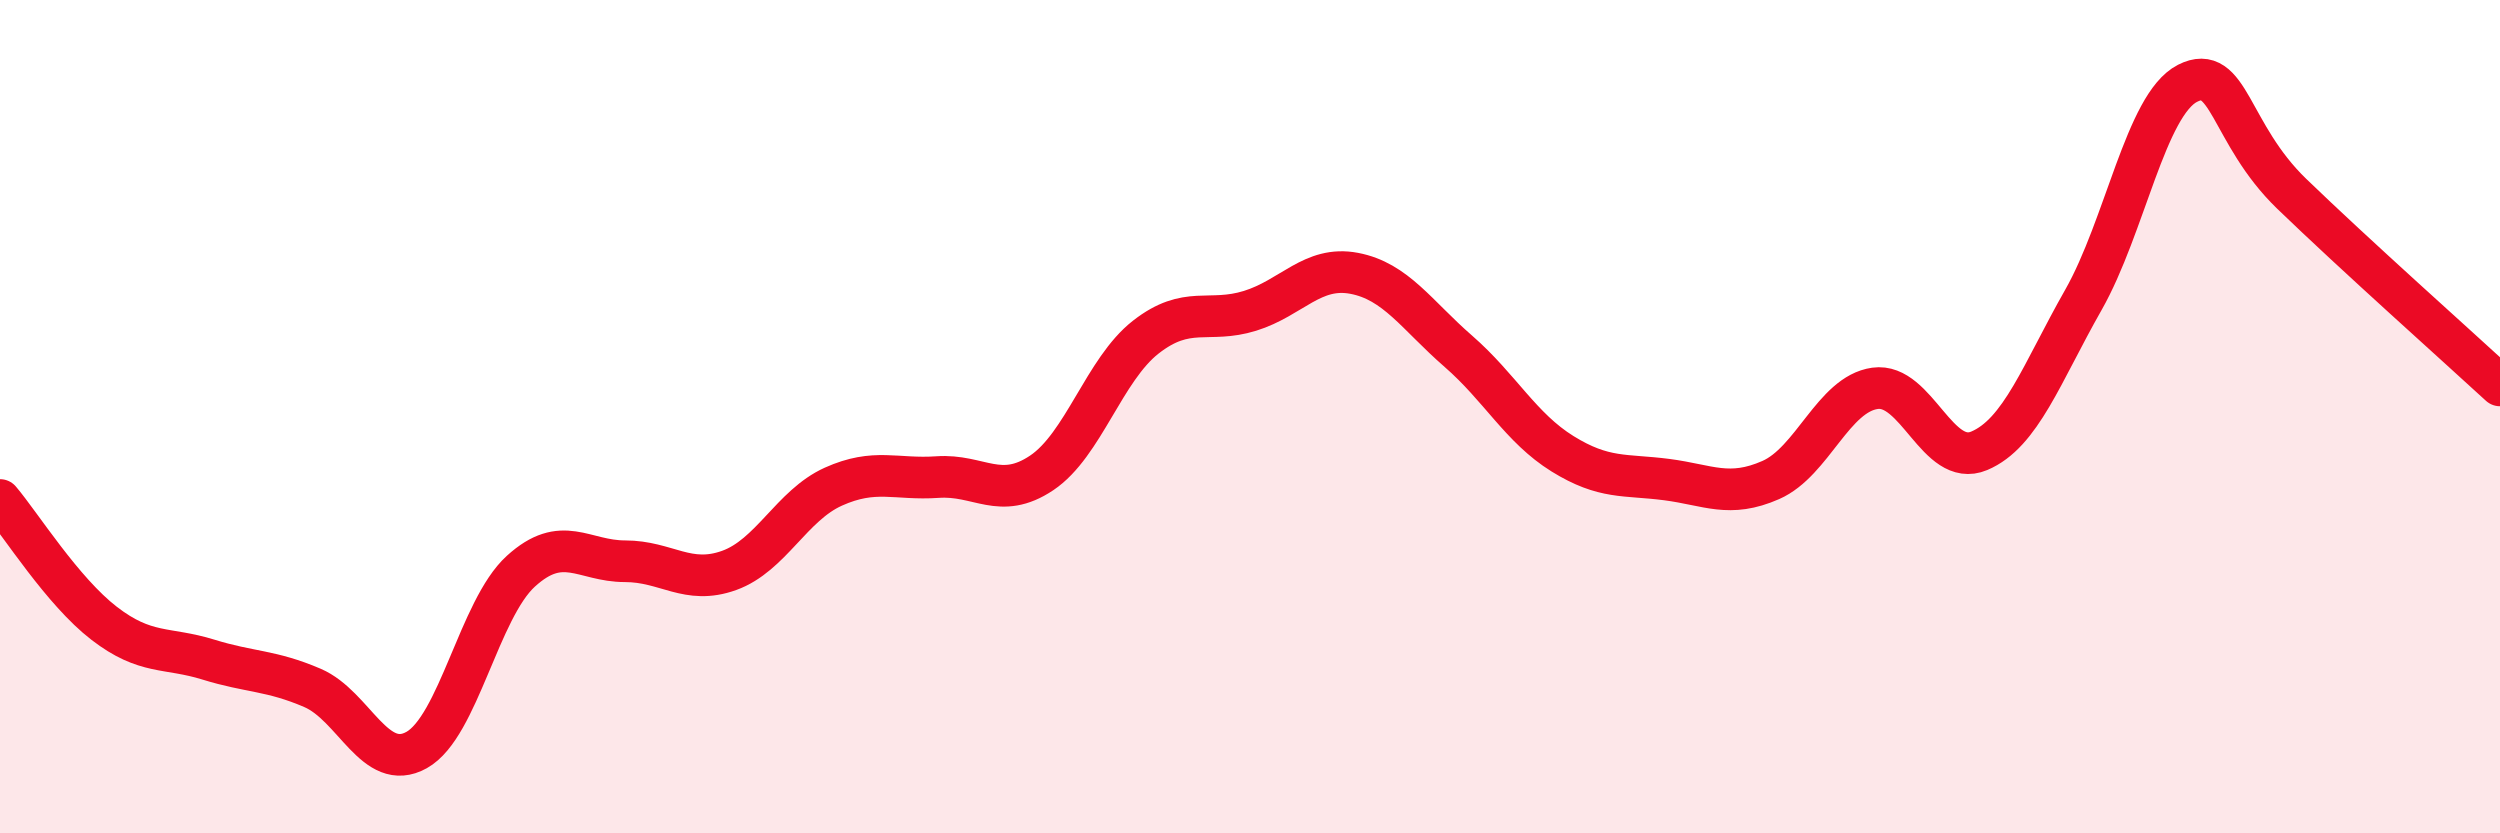 
    <svg width="60" height="20" viewBox="0 0 60 20" xmlns="http://www.w3.org/2000/svg">
      <path
        d="M 0,12 C 0.5,12.59 1.5,14.19 2.5,14.96 C 3.5,15.73 4,15.52 5,15.83 C 6,16.14 6.5,16.08 7.5,16.51 C 8.5,16.94 9,18.56 10,18 C 11,17.44 11.5,14.62 12.5,13.71 C 13.5,12.8 14,13.47 15,13.47 C 16,13.47 16.5,14.05 17.5,13.69 C 18.5,13.33 19,12.13 20,11.68 C 21,11.23 21.5,11.52 22.5,11.45 C 23.5,11.38 24,12.02 25,11.35 C 26,10.68 26.5,8.87 27.5,8.09 C 28.5,7.31 29,7.77 30,7.46 C 31,7.15 31.5,6.37 32.5,6.56 C 33.5,6.75 34,7.56 35,8.43 C 36,9.3 36.5,10.27 37.5,10.89 C 38.5,11.51 39,11.38 40,11.51 C 41,11.64 41.5,11.96 42.5,11.52 C 43.5,11.08 44,9.46 45,9.32 C 46,9.18 46.5,11.24 47.5,10.82 C 48.5,10.4 49,8.96 50,7.2 C 51,5.44 51.5,2.51 52.5,2 C 53.5,1.49 53.5,3.2 55,4.65 C 56.5,6.1 59,8.33 60,9.25L60 20L0 20Z"
        fill="#EB0A25"
        opacity="0.1"
        stroke-linecap="round"
        stroke-linejoin="round"
      />
      <path
        d="M 0,12 C 0.5,12.59 1.5,14.19 2.5,14.96 C 3.5,15.73 4,15.52 5,15.83 C 6,16.14 6.5,16.08 7.5,16.51 C 8.5,16.94 9,18.56 10,18 C 11,17.44 11.5,14.62 12.5,13.71 C 13.5,12.8 14,13.47 15,13.47 C 16,13.47 16.5,14.05 17.5,13.69 C 18.5,13.33 19,12.13 20,11.68 C 21,11.23 21.5,11.52 22.5,11.45 C 23.5,11.38 24,12.02 25,11.35 C 26,10.68 26.5,8.87 27.5,8.09 C 28.5,7.31 29,7.77 30,7.46 C 31,7.15 31.5,6.37 32.5,6.56 C 33.5,6.75 34,7.56 35,8.43 C 36,9.3 36.5,10.27 37.5,10.89 C 38.5,11.51 39,11.38 40,11.51 C 41,11.64 41.5,11.96 42.5,11.52 C 43.5,11.08 44,9.46 45,9.32 C 46,9.18 46.5,11.24 47.5,10.82 C 48.5,10.4 49,8.96 50,7.2 C 51,5.44 51.5,2.51 52.5,2 C 53.5,1.49 53.5,3.2 55,4.65 C 56.5,6.1 59,8.33 60,9.25"
        stroke="#EB0A25"
        stroke-width="1"
        fill="none"
        stroke-linecap="round"
        stroke-linejoin="round"
      />
    </svg>
  